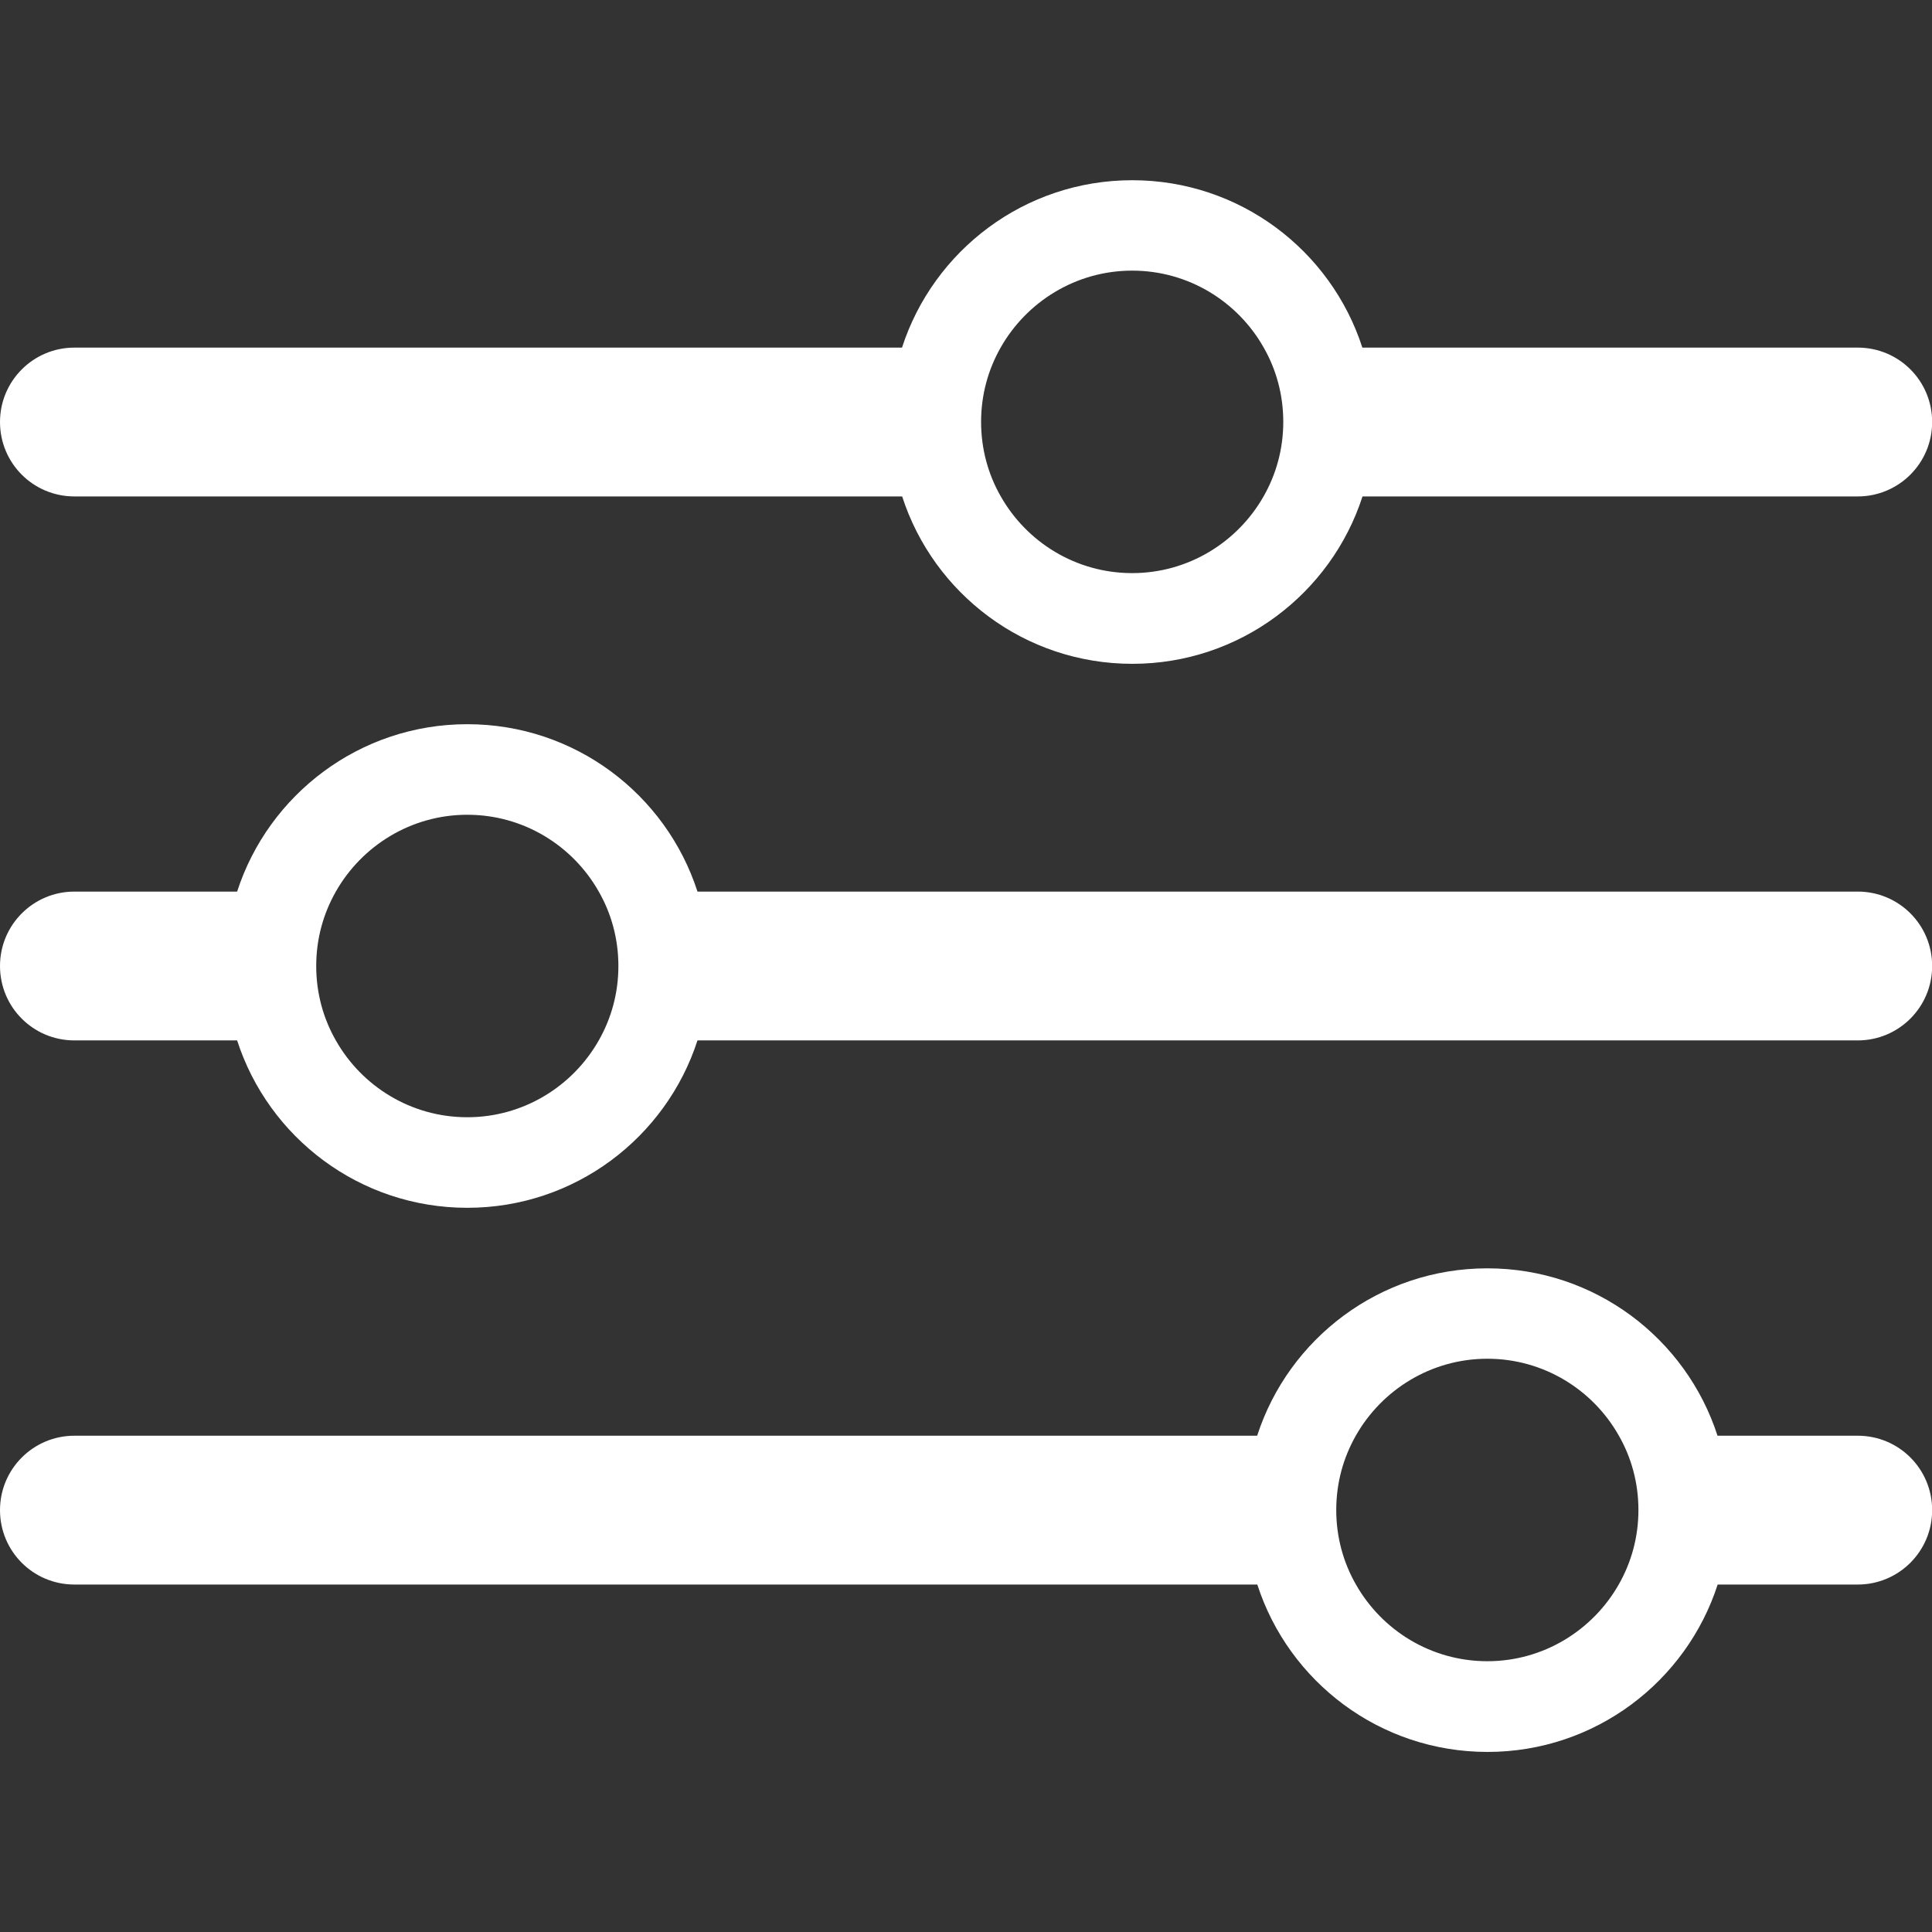 <?xml version="1.0" encoding="UTF-8"?>
<svg id="uuid-fd38ec02-c94a-4a1a-aa8c-92e5f5439dbc" data-name="Calque 1" xmlns="http://www.w3.org/2000/svg" viewBox="0 0 128 128">
  <rect x="0" y="0" width="128" height="128" fill="#333333" stroke="none"/>
  <defs>
    <style>
      .uuid-6d2755a2-c5b7-4fe4-9adc-0cffb7744105 {
        fill: #fff;
        stroke-width: 0px;
      }
    </style>
  </defs>
  <path class="uuid-6d2755a2-c5b7-4fe4-9adc-0cffb7744105" d="M123.07,23.03h-32.81c-2.08-6.44-8.12-11.09-15.25-11.09s-13.17,4.66-15.25,11.09H4.93c-2.72,0-4.93,2.2-4.93,4.93s2.2,4.93,4.93,4.93h54.84c2.08,6.44,8.12,11.09,15.25,11.09s13.17-4.66,15.25-11.09h32.81c2.72,0,4.93-2.2,4.93-4.93s-2.2-4.93-4.93-4.93ZM75.01,37.97c-3.73,0-6.99-2.05-8.71-5.09-.83-1.45-1.3-3.13-1.3-4.93s.47-3.47,1.3-4.93c1.72-3.03,4.98-5.09,8.71-5.09s6.99,2.05,8.71,5.09c.83,1.45,1.3,3.13,1.3,4.93s-.47,3.47-1.3,4.93c-1.72,3.03-4.98,5.09-8.71,5.09Z"/>
  <path class="uuid-6d2755a2-c5b7-4fe4-9adc-0cffb7744105" d="M123.07,59.07H46.21c-2.08-6.44-8.12-11.09-15.25-11.09s-13.17,4.66-15.25,11.09H4.93c-2.72,0-4.93,2.2-4.93,4.93s2.2,4.93,4.93,4.93h10.78c2.08,6.44,8.12,11.09,15.25,11.09s13.17-4.66,15.25-11.09h76.87c2.72,0,4.93-2.2,4.93-4.93s-2.2-4.93-4.93-4.93ZM39.67,68.93c-1.72,3.03-4.98,5.09-8.71,5.09s-6.99-2.05-8.71-5.09c-.83-1.45-1.3-3.13-1.3-4.93s.47-3.47,1.3-4.93c1.72-3.03,4.98-5.09,8.71-5.09s6.99,2.05,8.71,5.09c.83,1.45,1.3,3.13,1.3,4.93s-.47,3.47-1.3,4.93Z"/>
  <path class="uuid-6d2755a2-c5b7-4fe4-9adc-0cffb7744105" d="M123.07,95.12h-9.28c-2.08-6.44-8.12-11.09-15.25-11.09s-13.17,4.66-15.25,11.09H4.93c-2.72,0-4.93,2.2-4.93,4.93s2.2,4.93,4.93,4.93h78.37c2.08,6.44,8.12,11.09,15.25,11.09s13.17-4.66,15.25-11.09h9.28c2.72,0,4.93-2.2,4.93-4.93s-2.2-4.93-4.93-4.93ZM98.54,110.06c-3.73,0-6.99-2.05-8.71-5.09-.83-1.45-1.3-3.13-1.3-4.93s.47-3.47,1.3-4.93c1.72-3.03,4.98-5.09,8.71-5.09s6.99,2.05,8.71,5.09c.83,1.45,1.3,3.13,1.3,4.93s-.47,3.47-1.3,4.93c-1.72,3.03-4.98,5.09-8.71,5.09Z"/>
</svg>